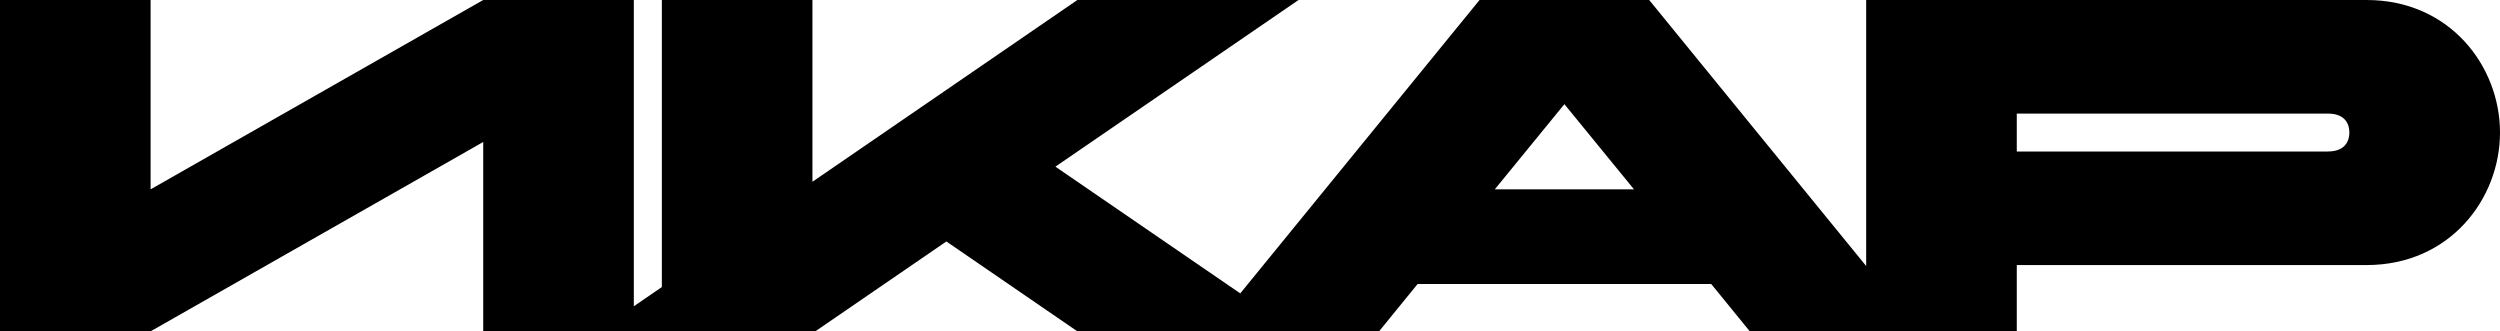 <?xml version="1.0" encoding="UTF-8"?> <svg xmlns="http://www.w3.org/2000/svg" width="166" height="22" viewBox="0 0 166 22" fill="none"><path d="M157.139 0H123.914V17.664L109.506 0H98.242L82.353 19.481L70.079 11.066L86.223 0H86.029H71.538L53.946 12.069V0H43.947V19.059L42.086 20.337V0H32.086L10 12.572V0H0V22H10L32.086 9.428V22H54.137L62.839 16.033L71.538 22H91.57L94.131 18.856H113.624L116.186 22H133.914V17.6H157.139C162.676 17.6 166 13.2 166 8.8C166 4.4 162.676 0 157.139 0ZM99.255 12.572L103.876 6.916L108.496 12.572H99.255ZM154.606 10.06H133.914V7.544H154.606C155.494 7.544 155.997 8.015 155.997 8.8C155.997 9.585 155.49 10.056 154.606 10.056V10.06Z" fill="#0C9AFA" style="fill:#0C9AFA;fill:color(display-p3 0.047 0.604 0.98);fill-opacity:1;"></path></svg> 